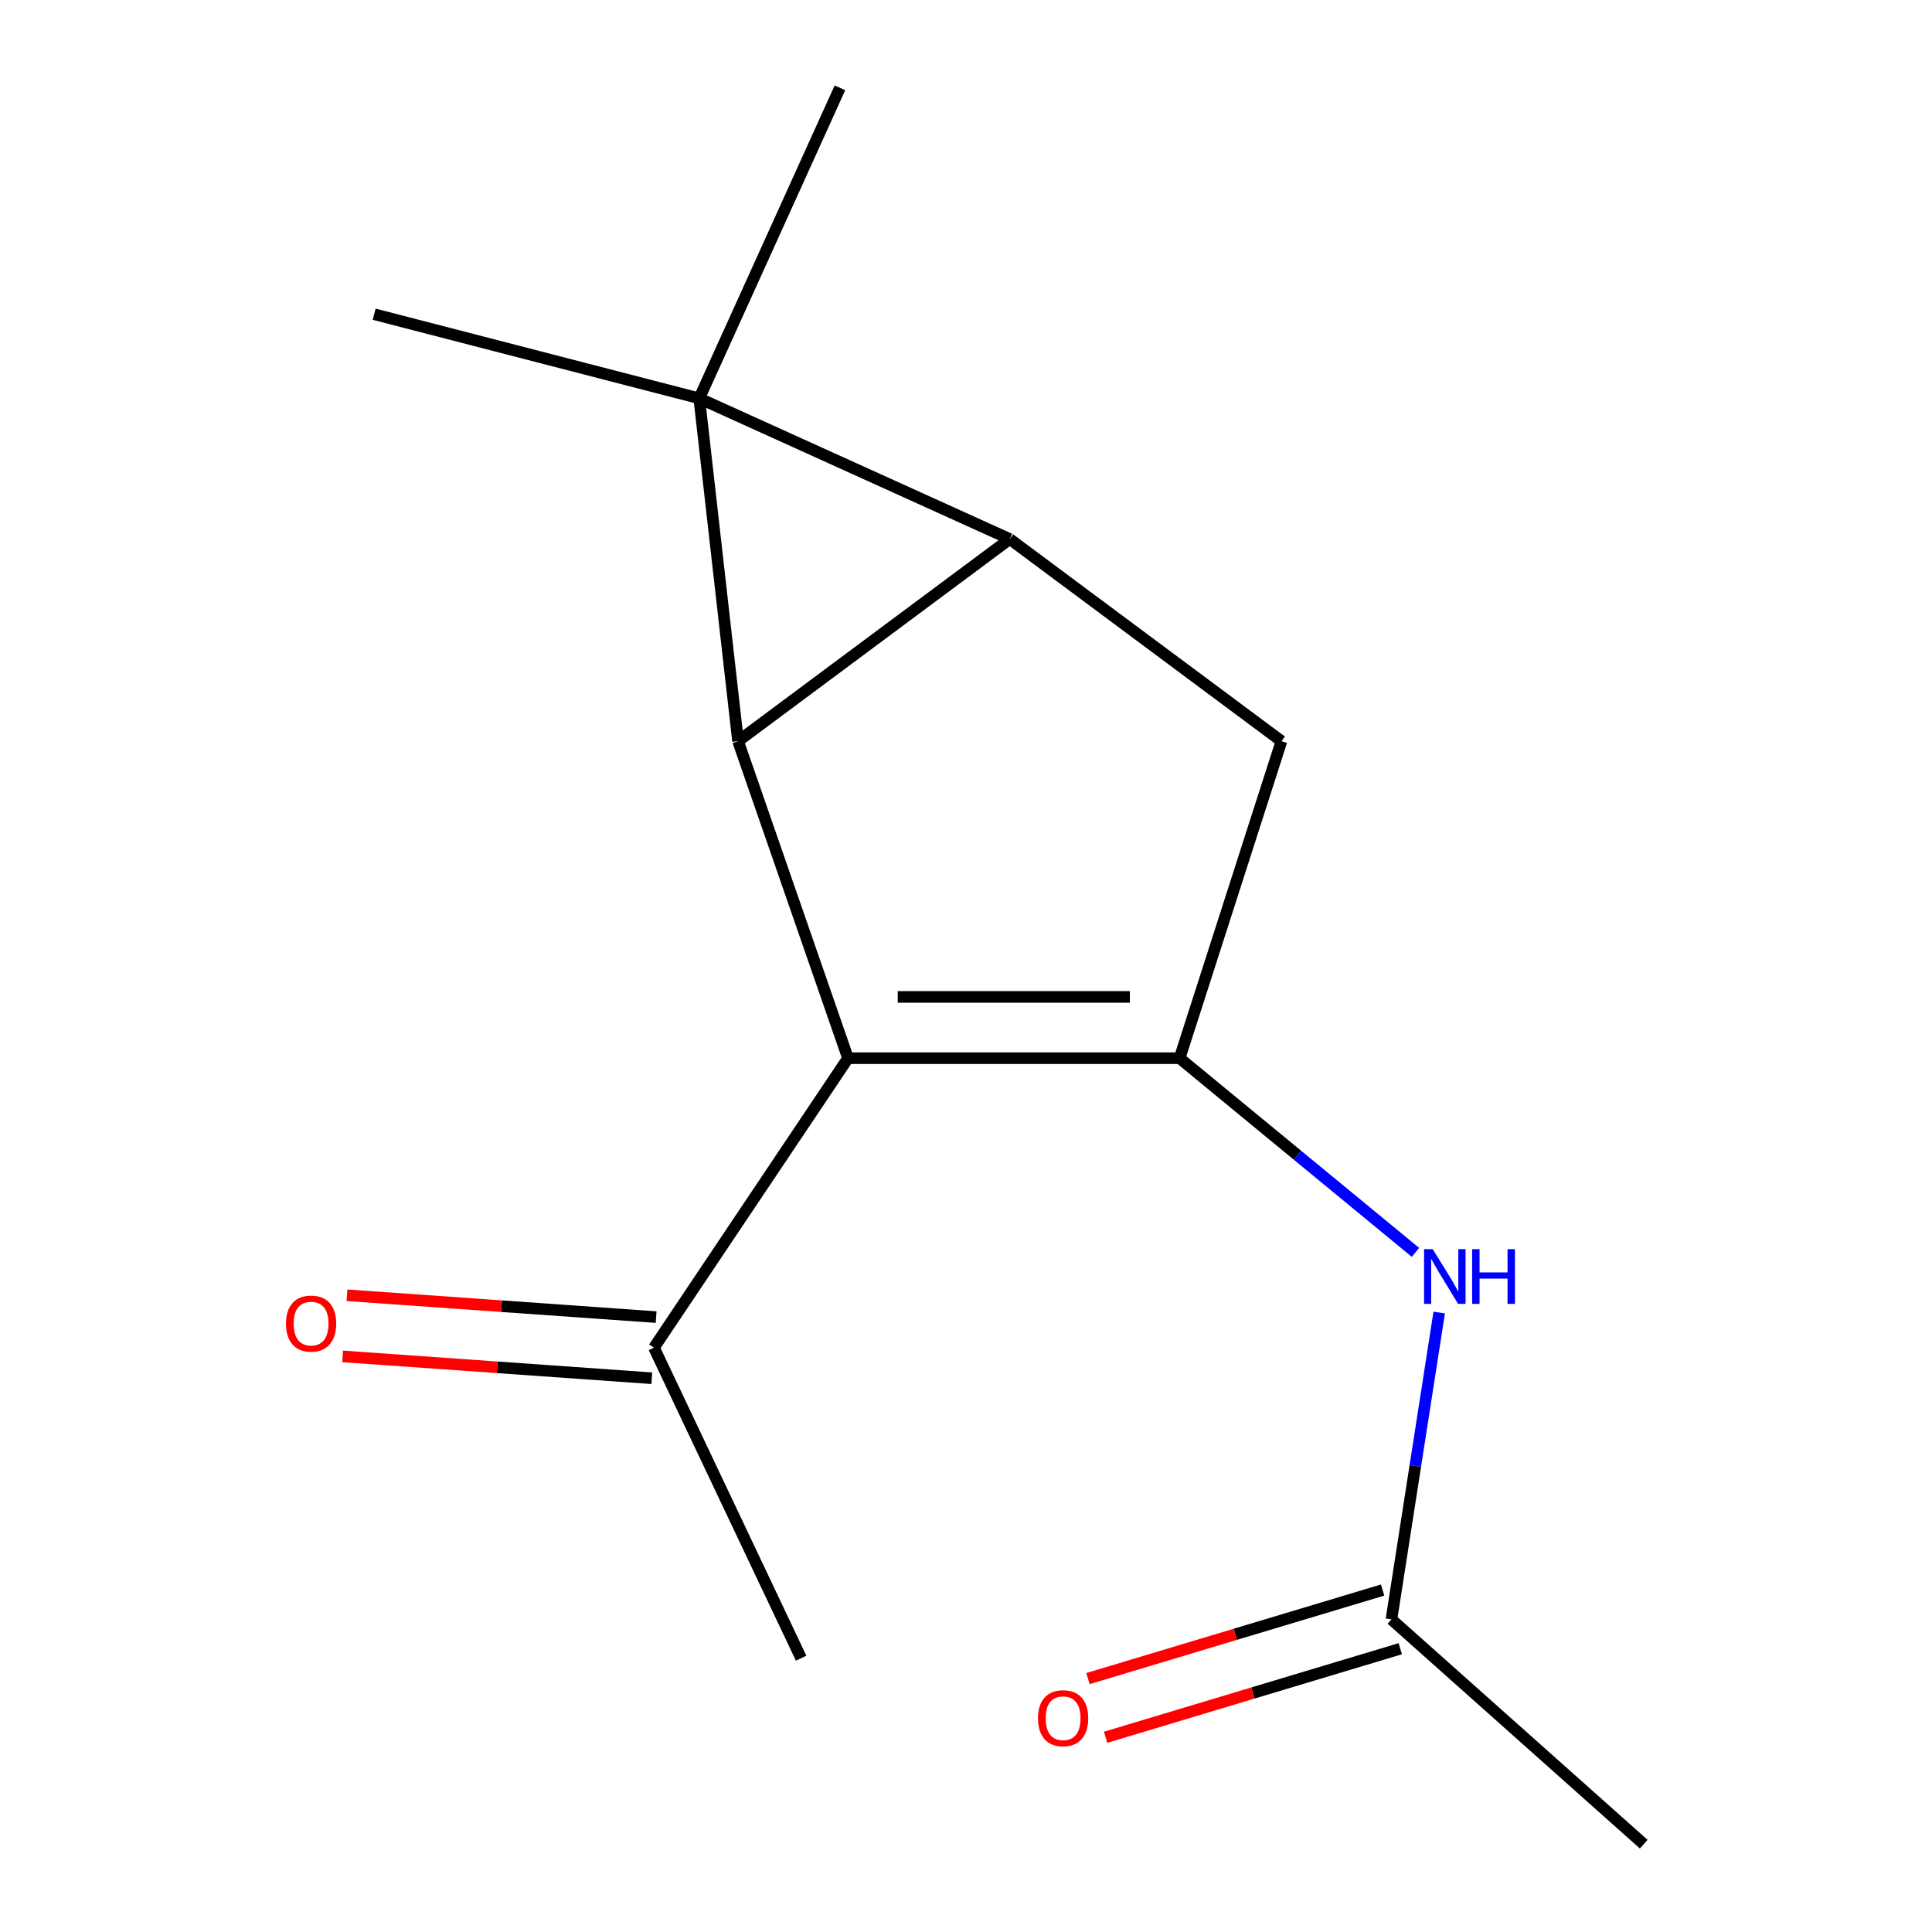 <?xml version='1.0' encoding='iso-8859-1'?>
<svg version='1.1' baseProfile='full'
              xmlns='http://www.w3.org/2000/svg'
                      xmlns:rdkit='http://www.rdkit.org/xml'
                      xmlns:xlink='http://www.w3.org/1999/xlink'
                  xml:space='preserve'
width='1000px' height='1000px' viewBox='0 0 1000 1000'>
<!-- END OF HEADER -->
<rect style='opacity:1.0;fill:#FFFFFF;stroke:none' width='1000' height='1000' x='0' y='0'> </rect>
<path class='bond-0' d='M 382.013,383.628 L 361.924,206.18' style='fill:none;fill-rule:evenodd;stroke:#000000;stroke-width:6px;stroke-linecap:butt;stroke-linejoin:miter;stroke-opacity:1' />
<path class='bond-1' d='M 382.013,383.628 L 522.649,279.009' style='fill:none;fill-rule:evenodd;stroke:#000000;stroke-width:6px;stroke-linecap:butt;stroke-linejoin:miter;stroke-opacity:1' />
<path class='bond-2' d='M 382.013,383.628 L 438.93,547.719' style='fill:none;fill-rule:evenodd;stroke:#000000;stroke-width:6px;stroke-linecap:butt;stroke-linejoin:miter;stroke-opacity:1' />
<path class='bond-10' d='M 361.924,206.18 L 193.675,162.637' style='fill:none;fill-rule:evenodd;stroke:#000000;stroke-width:6px;stroke-linecap:butt;stroke-linejoin:miter;stroke-opacity:1' />
<path class='bond-11' d='M 361.924,206.18 L 434.754,45.455' style='fill:none;fill-rule:evenodd;stroke:#000000;stroke-width:6px;stroke-linecap:butt;stroke-linejoin:miter;stroke-opacity:1' />
<path class='bond-14' d='M 361.924,206.18 L 522.649,279.009' style='fill:none;fill-rule:evenodd;stroke:#000000;stroke-width:6px;stroke-linecap:butt;stroke-linejoin:miter;stroke-opacity:1' />
<path class='bond-4' d='M 522.649,279.009 L 663.286,383.628' style='fill:none;fill-rule:evenodd;stroke:#000000;stroke-width:6px;stroke-linecap:butt;stroke-linejoin:miter;stroke-opacity:1' />
<path class='bond-3' d='M 438.93,547.719 L 610.563,547.719' style='fill:none;fill-rule:evenodd;stroke:#000000;stroke-width:6px;stroke-linecap:butt;stroke-linejoin:miter;stroke-opacity:1' />
<path class='bond-3' d='M 464.675,516 L 584.818,516' style='fill:none;fill-rule:evenodd;stroke:#000000;stroke-width:6px;stroke-linecap:butt;stroke-linejoin:miter;stroke-opacity:1' />
<path class='bond-6' d='M 438.93,547.719 L 338.488,697.554' style='fill:none;fill-rule:evenodd;stroke:#000000;stroke-width:6px;stroke-linecap:butt;stroke-linejoin:miter;stroke-opacity:1' />
<path class='bond-5' d='M 610.563,547.719 L 671.606,597.972' style='fill:none;fill-rule:evenodd;stroke:#000000;stroke-width:6px;stroke-linecap:butt;stroke-linejoin:miter;stroke-opacity:1' />
<path class='bond-5' d='M 671.606,597.972 L 732.649,648.224' style='fill:none;fill-rule:evenodd;stroke:#0000FF;stroke-width:6px;stroke-linecap:butt;stroke-linejoin:miter;stroke-opacity:1' />
<path class='bond-15' d='M 610.563,547.719 L 663.286,383.628' style='fill:none;fill-rule:evenodd;stroke:#000000;stroke-width:6px;stroke-linecap:butt;stroke-linejoin:miter;stroke-opacity:1' />
<path class='bond-7' d='M 744.93,679.375 L 732.567,758.783' style='fill:none;fill-rule:evenodd;stroke:#0000FF;stroke-width:6px;stroke-linecap:butt;stroke-linejoin:miter;stroke-opacity:1' />
<path class='bond-7' d='M 732.567,758.783 L 720.204,838.191' style='fill:none;fill-rule:evenodd;stroke:#000000;stroke-width:6px;stroke-linecap:butt;stroke-linejoin:miter;stroke-opacity:1' />
<path class='bond-9' d='M 339.606,681.734 L 259.597,676.078' style='fill:none;fill-rule:evenodd;stroke:#000000;stroke-width:6px;stroke-linecap:butt;stroke-linejoin:miter;stroke-opacity:1' />
<path class='bond-9' d='M 259.597,676.078 L 179.588,670.421' style='fill:none;fill-rule:evenodd;stroke:#FF0000;stroke-width:6px;stroke-linecap:butt;stroke-linejoin:miter;stroke-opacity:1' />
<path class='bond-9' d='M 337.369,713.374 L 257.36,707.717' style='fill:none;fill-rule:evenodd;stroke:#000000;stroke-width:6px;stroke-linecap:butt;stroke-linejoin:miter;stroke-opacity:1' />
<path class='bond-9' d='M 257.36,707.717 L 177.351,702.061' style='fill:none;fill-rule:evenodd;stroke:#FF0000;stroke-width:6px;stroke-linecap:butt;stroke-linejoin:miter;stroke-opacity:1' />
<path class='bond-13' d='M 338.488,697.554 L 414.665,858.279' style='fill:none;fill-rule:evenodd;stroke:#000000;stroke-width:6px;stroke-linecap:butt;stroke-linejoin:miter;stroke-opacity:1' />
<path class='bond-8' d='M 715.64,823.003 L 639.387,845.916' style='fill:none;fill-rule:evenodd;stroke:#000000;stroke-width:6px;stroke-linecap:butt;stroke-linejoin:miter;stroke-opacity:1' />
<path class='bond-8' d='M 639.387,845.916 L 563.134,868.83' style='fill:none;fill-rule:evenodd;stroke:#FF0000;stroke-width:6px;stroke-linecap:butt;stroke-linejoin:miter;stroke-opacity:1' />
<path class='bond-8' d='M 724.768,853.379 L 648.515,876.293' style='fill:none;fill-rule:evenodd;stroke:#000000;stroke-width:6px;stroke-linecap:butt;stroke-linejoin:miter;stroke-opacity:1' />
<path class='bond-8' d='M 648.515,876.293 L 572.263,899.207' style='fill:none;fill-rule:evenodd;stroke:#FF0000;stroke-width:6px;stroke-linecap:butt;stroke-linejoin:miter;stroke-opacity:1' />
<path class='bond-12' d='M 720.204,838.191 L 850.796,954.545' style='fill:none;fill-rule:evenodd;stroke:#000000;stroke-width:6px;stroke-linecap:butt;stroke-linejoin:miter;stroke-opacity:1' />
<path  class='atom-6' d='M 741.574 646.565
L 750.854 661.565
Q 751.774 663.045, 753.254 665.725
Q 754.734 668.405, 754.814 668.565
L 754.814 646.565
L 758.574 646.565
L 758.574 674.885
L 754.694 674.885
L 744.734 658.485
Q 743.574 656.565, 742.334 654.365
Q 741.134 652.165, 740.774 651.485
L 740.774 674.885
L 737.094 674.885
L 737.094 646.565
L 741.574 646.565
' fill='#0000FF'/>
<path  class='atom-6' d='M 761.974 646.565
L 765.814 646.565
L 765.814 658.605
L 780.294 658.605
L 780.294 646.565
L 784.134 646.565
L 784.134 674.885
L 780.294 674.885
L 780.294 661.805
L 765.814 661.805
L 765.814 674.885
L 761.974 674.885
L 761.974 646.565
' fill='#0000FF'/>
<path  class='atom-9' d='M 537.262 889.338
Q 537.262 882.538, 540.622 878.738
Q 543.982 874.938, 550.262 874.938
Q 556.542 874.938, 559.902 878.738
Q 563.262 882.538, 563.262 889.338
Q 563.262 896.218, 559.862 900.138
Q 556.462 904.018, 550.262 904.018
Q 544.022 904.018, 540.622 900.138
Q 537.262 896.258, 537.262 889.338
M 550.262 900.818
Q 554.582 900.818, 556.902 897.938
Q 559.262 895.018, 559.262 889.338
Q 559.262 883.778, 556.902 880.978
Q 554.582 878.138, 550.262 878.138
Q 545.942 878.138, 543.582 880.938
Q 541.262 883.738, 541.262 889.338
Q 541.262 895.058, 543.582 897.938
Q 545.942 900.818, 550.262 900.818
' fill='#FF0000'/>
<path  class='atom-10' d='M 148.022 685.088
Q 148.022 678.288, 151.382 674.488
Q 154.742 670.688, 161.022 670.688
Q 167.302 670.688, 170.662 674.488
Q 174.022 678.288, 174.022 685.088
Q 174.022 691.968, 170.622 695.888
Q 167.222 699.768, 161.022 699.768
Q 154.782 699.768, 151.382 695.888
Q 148.022 692.008, 148.022 685.088
M 161.022 696.568
Q 165.342 696.568, 167.662 693.688
Q 170.022 690.768, 170.022 685.088
Q 170.022 679.528, 167.662 676.728
Q 165.342 673.888, 161.022 673.888
Q 156.702 673.888, 154.342 676.688
Q 152.022 679.488, 152.022 685.088
Q 152.022 690.808, 154.342 693.688
Q 156.702 696.568, 161.022 696.568
' fill='#FF0000'/>
</svg>
